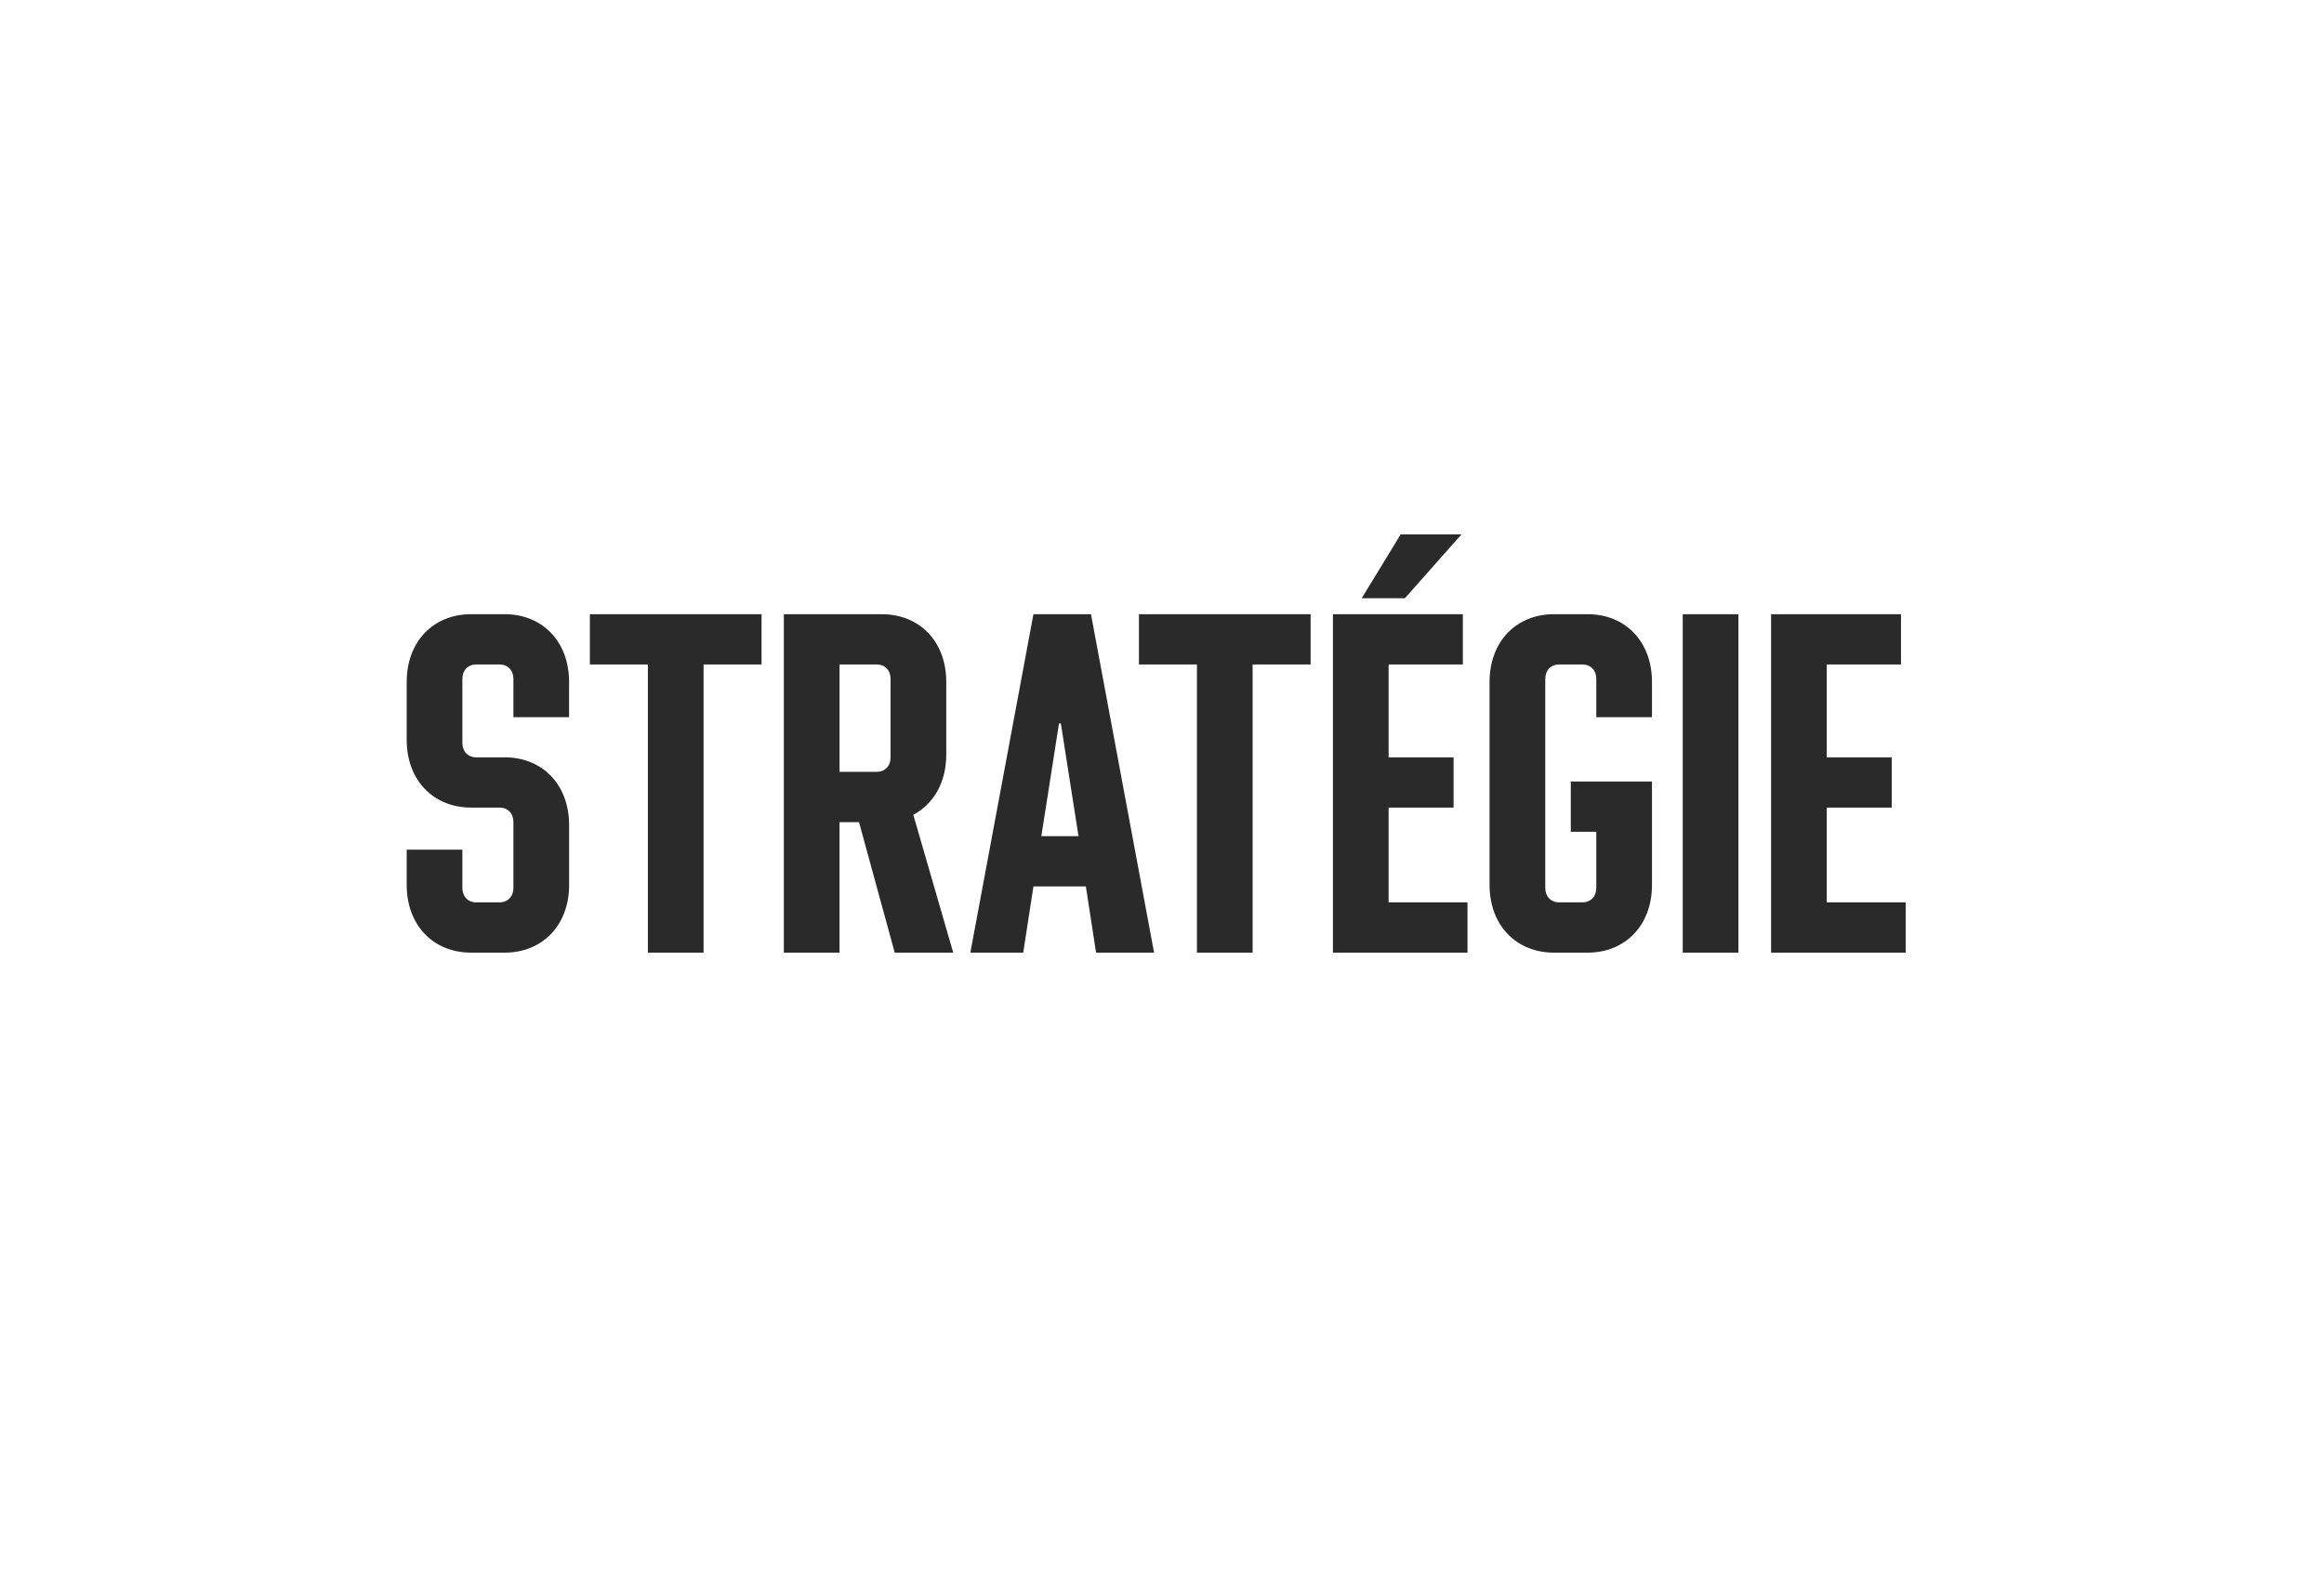 <svg width="200" height="136" viewBox="0 0 200 136" fill="none" xmlns="http://www.w3.org/2000/svg">
<g clip-path="url(#clip0_3086_1267)">
<path d="M163.599 52.867H152.417V82H163.998V77.671H157.208V69.515H162.799V65.187H157.208V57.195H163.596V52.867H163.599ZM149.605 52.867H144.814V82H149.605V52.867ZM142.167 67.268H135.18V71.596H137.376V76.423C137.376 77.173 136.896 77.671 136.178 77.671H134.182C133.464 77.671 132.984 77.173 132.984 76.423V58.444C132.984 57.693 133.464 57.195 134.182 57.195H136.178C136.896 57.195 137.376 57.693 137.376 58.444V61.732H142.167V58.693C142.167 55.238 139.892 52.867 136.616 52.867H133.741C130.466 52.867 128.19 55.24 128.19 58.693V76.174C128.19 79.629 130.466 82 133.741 82H136.616C139.892 82 142.167 79.629 142.167 76.174V67.268ZM120.901 51.495L125.771 46H120.539L117.185 51.495H120.898H120.901ZM125.893 52.867H114.711V82H126.291V77.671H119.502V69.515H125.093V65.187H119.502V57.195H125.89V52.867H125.893ZM103.007 82H107.798V57.195H112.79V52.867H98.016V57.195H103.007V82ZM92.811 71.971H89.617L91.135 62.274H91.296L92.814 71.971H92.811ZM93.888 52.867H88.936L83.507 82H88.057L88.936 76.297H93.448L94.326 82H99.318L93.888 52.867ZM72.251 57.195H75.445C76.163 57.195 76.643 57.693 76.643 58.444V65.187C76.643 65.937 76.165 66.435 75.445 66.435H72.251V57.195ZM77.002 82H82.033L78.599 70.14C80.357 69.181 81.434 67.352 81.434 64.938V58.695C81.434 55.24 79.159 52.869 75.883 52.869H67.457V82.003H72.248V70.766H73.925L77 82.003L77.002 82ZM55.756 82H60.547V57.195H65.538V52.867H50.764V57.195H55.756V82ZM42.985 69.515C43.703 69.515 44.183 70.014 44.183 70.764V76.423C44.183 77.173 43.703 77.671 42.985 77.671H40.989C40.271 77.671 39.791 77.173 39.791 76.423V73.135H35V76.174C35 79.629 37.275 82 40.551 82H43.426C46.699 82 48.977 79.629 48.977 76.174V71.013C48.977 67.558 46.701 65.187 43.426 65.187H40.989C40.271 65.187 39.791 64.689 39.791 63.938V58.444C39.791 57.693 40.269 57.195 40.989 57.195H42.985C43.703 57.195 44.183 57.693 44.183 58.444V61.732H48.974V58.693C48.974 55.238 46.699 52.867 43.423 52.867H40.549C37.275 52.867 35 55.24 35 58.693V63.687C35 67.142 37.275 69.513 40.551 69.513H42.987L42.985 69.515Z" fill="#2A2A2A"/>
</g>
<defs>
<clipPath id="clip0_3086_1267">
<rect width="129" height="36" fill="white" transform="translate(35 46)"/>
</clipPath>
</defs>
</svg>
